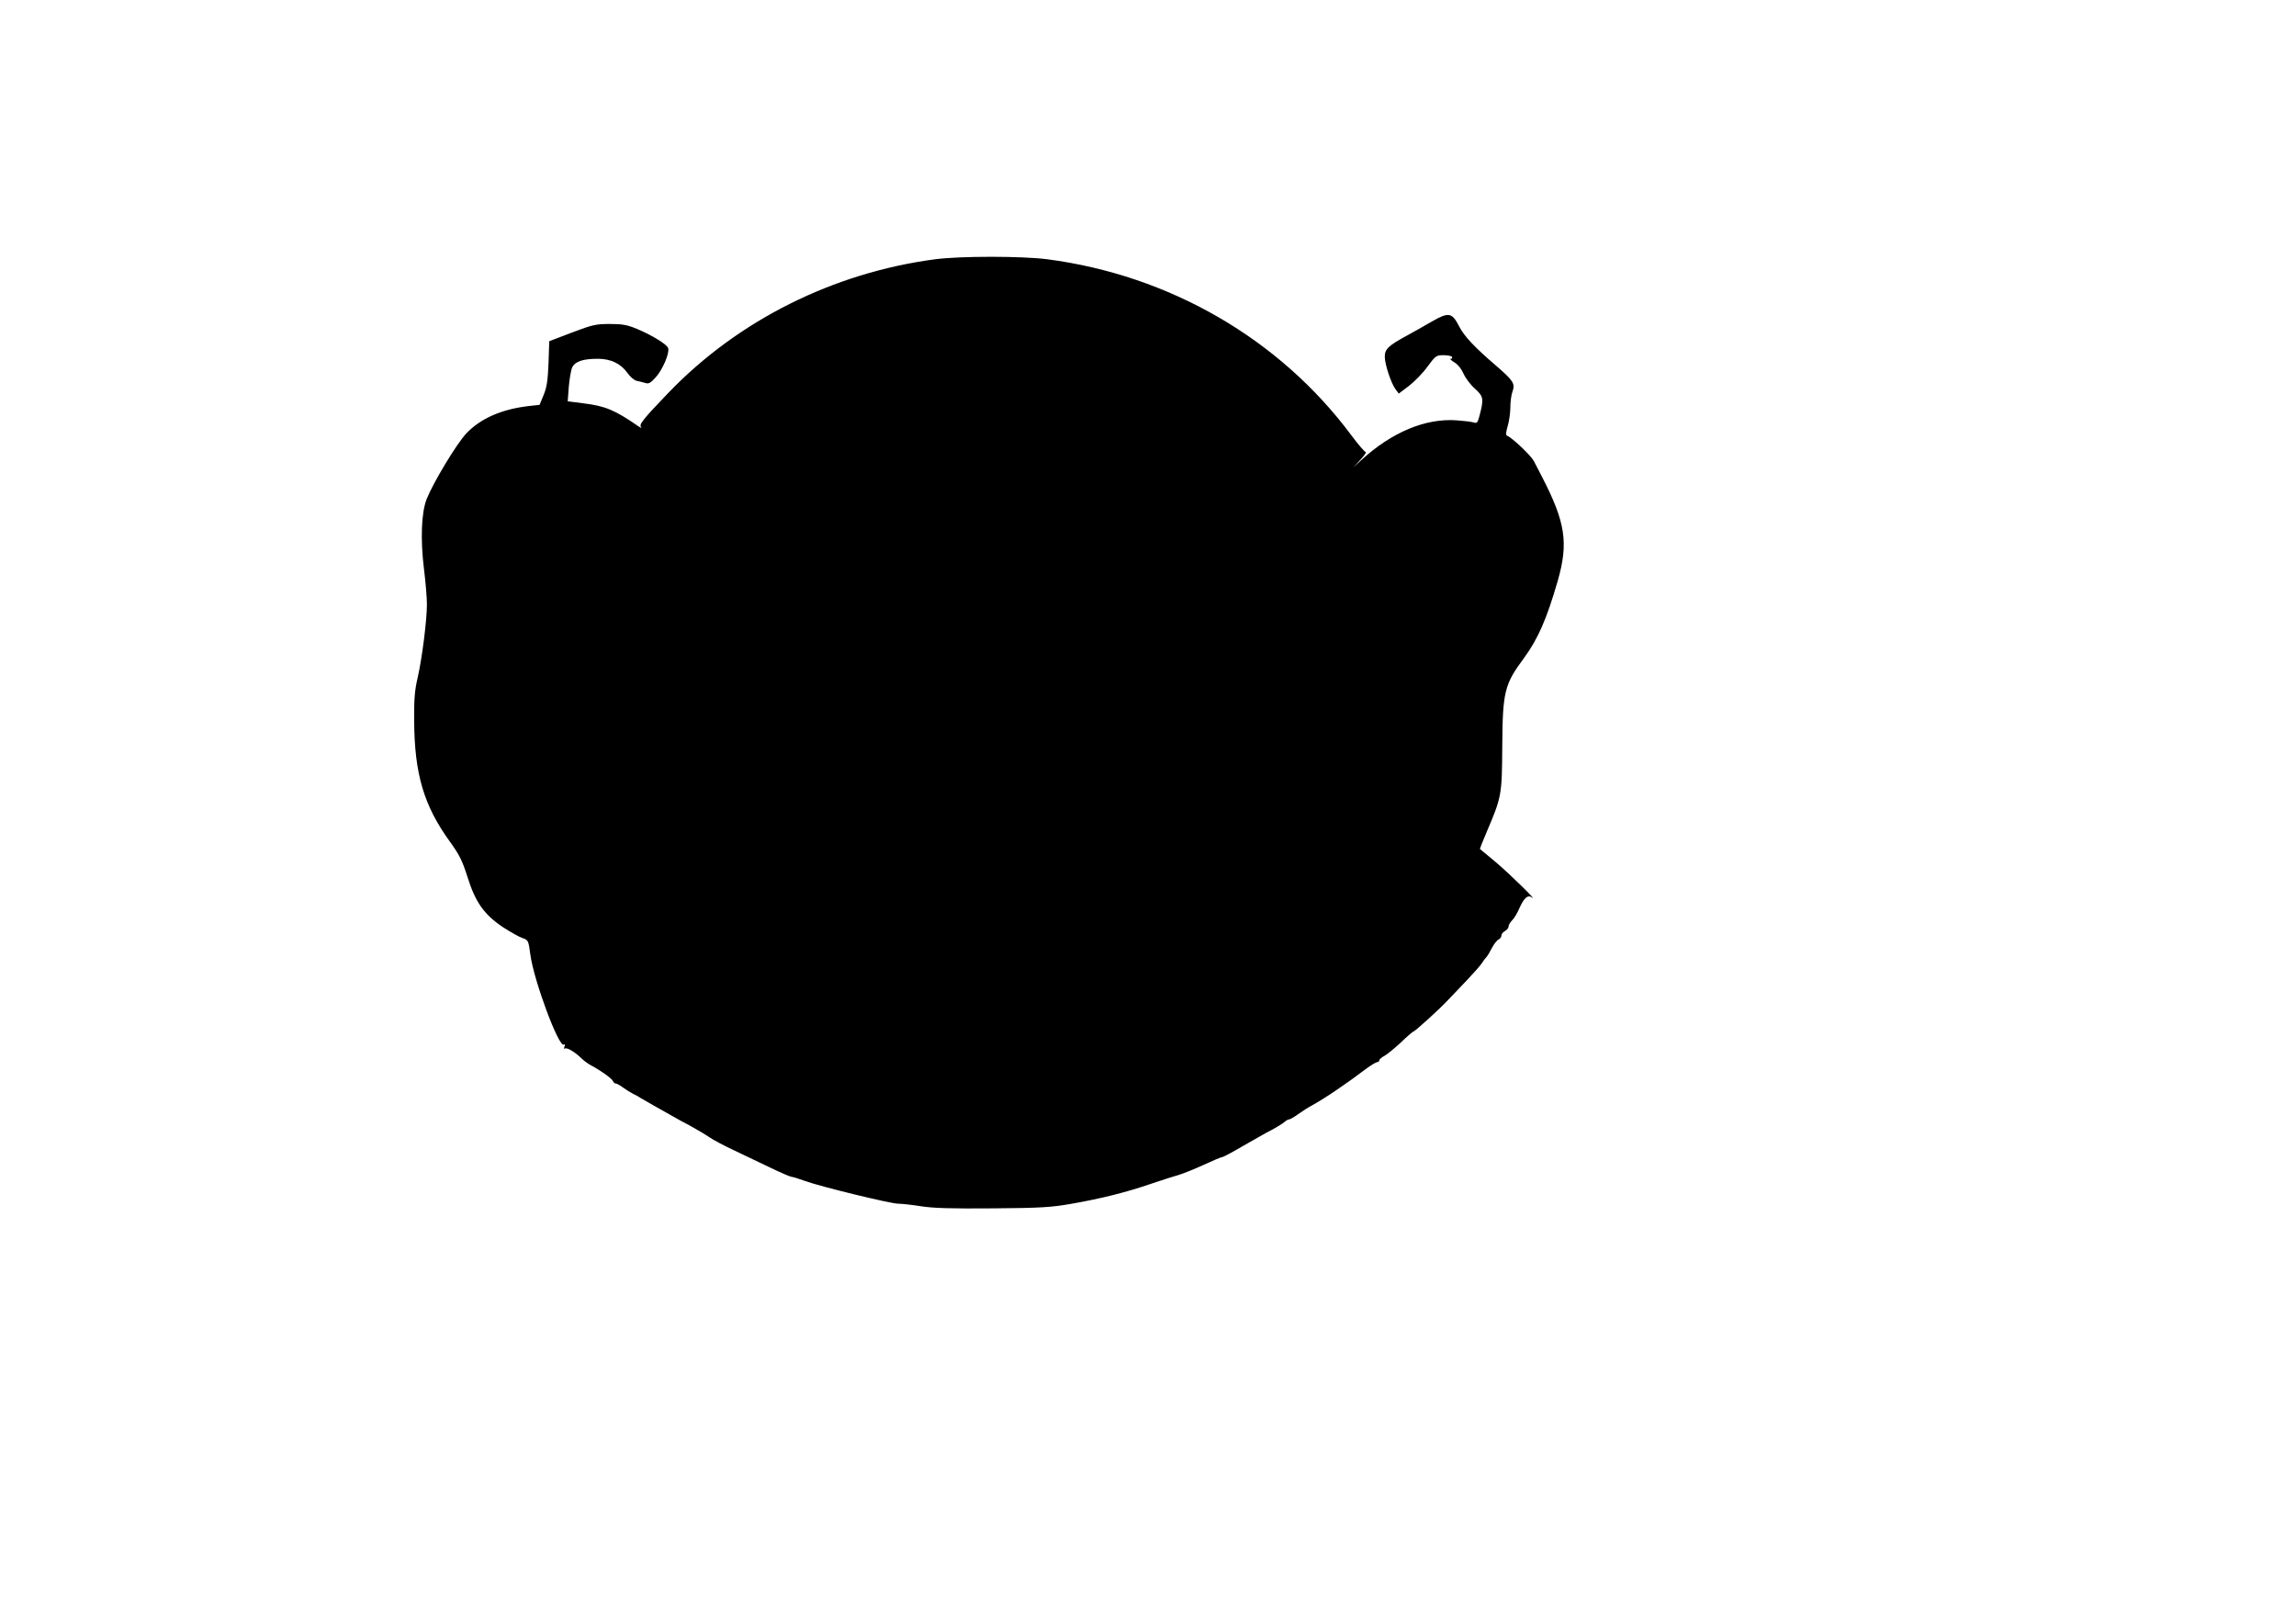  <svg version="1.0" xmlns="http://www.w3.org/2000/svg"
 width="1280pt" height="898pt" viewBox="0 0 1280 898"
 preserveAspectRatio="xMidYMid meet"><g transform="translate(0,898) scale(0.1,-0.1)"
fill="#000000" stroke="none">
<path d="M5215 7535 c-569 -75 -1100 -340 -1490 -746 -142 -148 -164 -176
-151 -190 6 -7 0 -5 -14 4 -133 92 -186 114 -310 129 l-85 11 6 81 c4 44 12
93 19 108 16 33 59 48 143 48 72 0 128 -27 165 -79 15 -22 38 -41 52 -44 14
-3 35 -8 48 -12 18 -6 29 0 57 31 38 41 79 136 70 163 -6 21 -89 72 -175 108
-53 22 -81 27 -150 27 -78 0 -96 -4 -212 -48 l-126 -48 -4 -122 c-4 -95 -9
-133 -27 -177 l-23 -56 -56 -6 c-154 -17 -275 -70 -354 -155 -55 -60 -181
-269 -219 -363 -30 -75 -36 -225 -15 -394 9 -72 16 -159 16 -194 0 -89 -27
-300 -51 -406 -17 -71 -21 -121 -20 -240 1 -299 54 -477 200 -678 52 -72 68
-104 97 -195 44 -141 92 -209 197 -280 42 -27 91 -55 109 -61 33 -11 34 -12
45 -95 20 -144 158 -516 186 -499 6 4 8 0 4 -11 -4 -10 -3 -15 3 -11 11 7 55
-19 92 -55 14 -14 39 -32 55 -40 51 -27 114 -72 120 -86 3 -8 10 -14 16 -14 5
0 24 -10 41 -23 17 -12 42 -28 56 -35 14 -6 32 -16 40 -22 8 -5 41 -24 73 -42
33 -18 79 -44 103 -58 24 -14 71 -40 106 -58 34 -19 80 -46 102 -61 23 -16 82
-47 131 -70 50 -24 141 -67 203 -97 62 -30 118 -54 124 -54 7 0 42 -11 78 -24
82 -30 475 -126 518 -126 18 0 74 -6 125 -14 69 -11 170 -14 402 -12 267 2
327 6 435 25 168 29 310 65 444 111 61 21 131 43 156 50 24 7 87 32 139 56 52
24 99 44 105 44 6 0 58 28 116 62 58 33 129 74 159 89 30 16 62 36 71 44 9 8
21 15 27 15 5 0 28 13 50 29 22 16 58 39 79 50 66 36 188 118 304 206 25 18
51 34 58 34 6 1 12 5 12 11 0 5 12 16 28 24 15 8 56 42 92 75 35 34 67 61 70
61 8 0 149 128 195 178 22 23 69 73 105 110 36 38 72 79 80 91 8 13 20 29 26
35 7 7 21 31 32 53 12 22 28 43 37 46 8 4 15 13 15 21 0 9 9 20 20 26 11 6 20
17 20 25 0 8 9 24 21 36 11 11 28 39 38 63 26 59 48 80 70 64 44 -33 -125 133
-199 195 -47 39 -87 72 -89 74 -2 1 15 44 37 95 84 197 85 205 87 478 2 305
12 345 122 493 77 106 125 214 187 428 61 213 44 327 -89 584 -14 28 -34 66
-44 85 -17 32 -123 132 -149 141 -8 3 -7 18 3 53 8 27 15 74 15 104 0 31 5 71
12 89 16 44 5 61 -91 144 -117 100 -179 165 -206 219 -40 78 -58 82 -152 28
-43 -25 -105 -60 -138 -78 -104 -56 -125 -76 -125 -118 0 -43 35 -148 60 -182
l18 -24 57 43 c31 24 78 72 103 107 45 61 49 64 89 64 23 0 45 -4 48 -10 3 -5
0 -10 -7 -10 -7 0 2 -9 20 -20 20 -12 40 -37 51 -63 10 -23 38 -61 63 -83 49
-45 51 -56 26 -152 -10 -38 -14 -43 -32 -37 -12 4 -55 9 -96 12 -174 12 -360
-66 -530 -221 l-45 -41 40 43 c21 23 34 42 29 42 -6 0 -42 42 -80 93 -400 538
-1014 893 -1697 982 -144 18 -479 18 -622 0z"/>
</g>
</svg>
